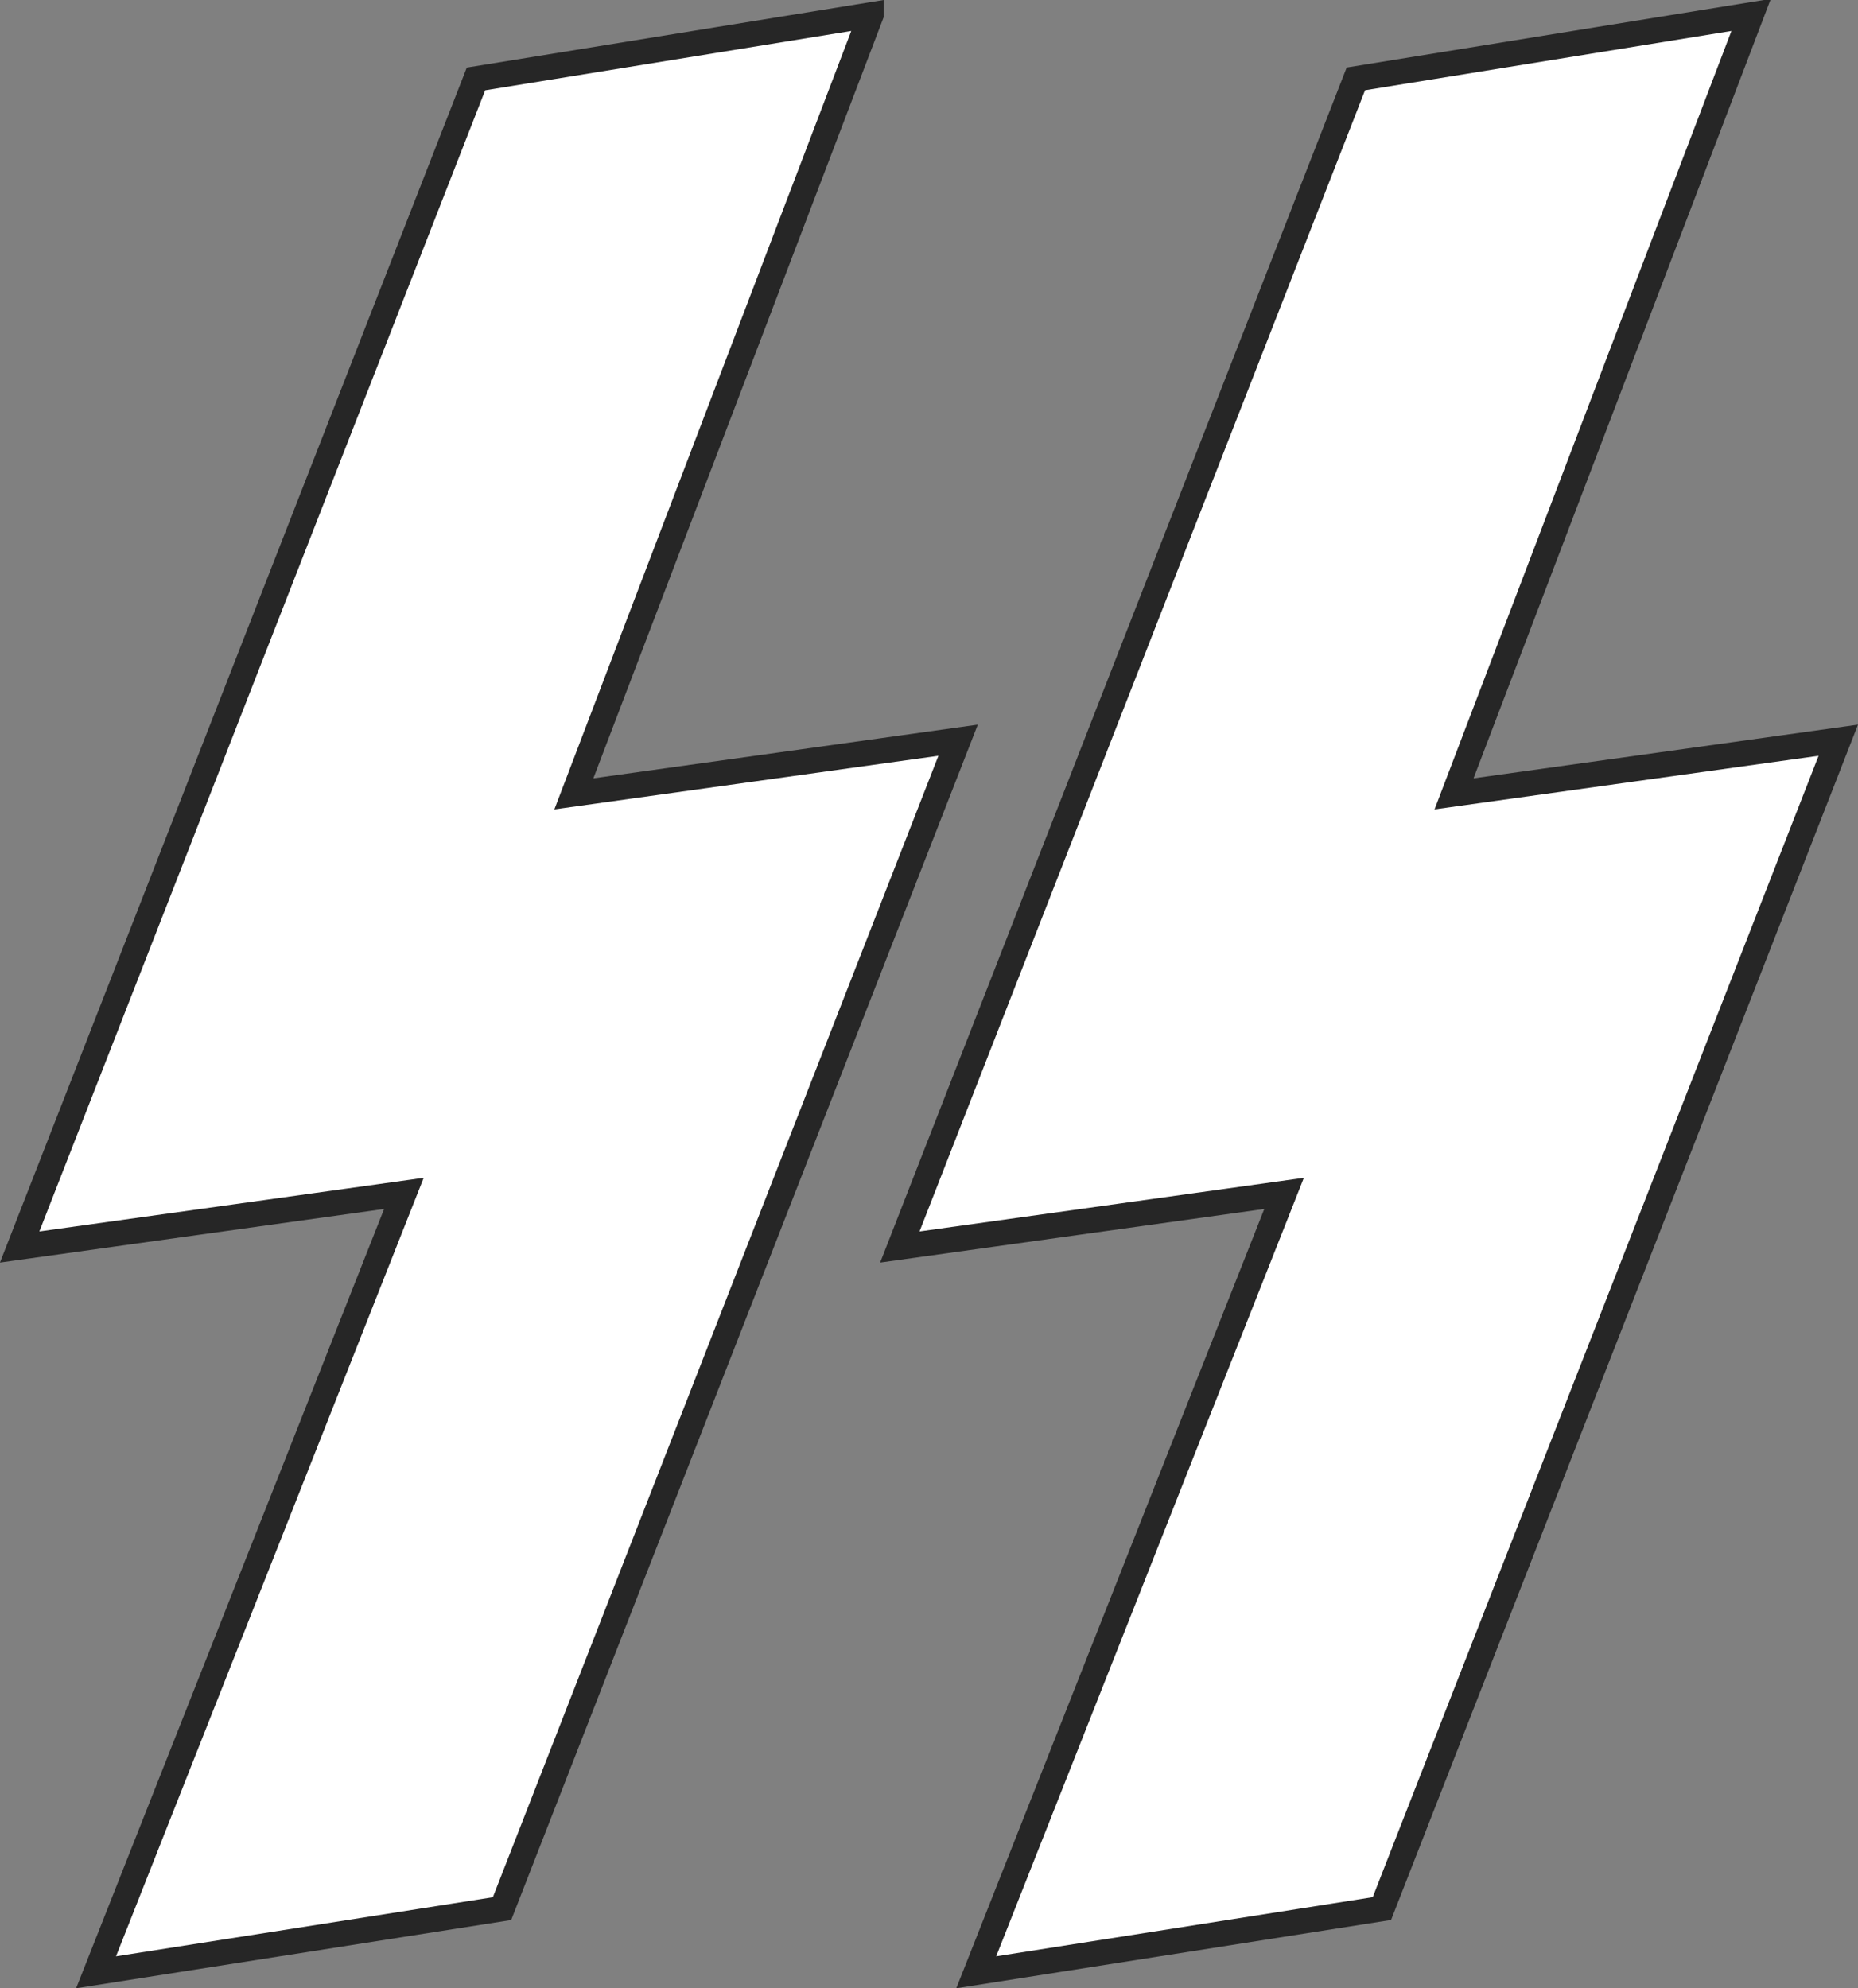 <svg xmlns="http://www.w3.org/2000/svg" width="183.063" height="195.906"><rect width="100%" height="100%" fill="#808080" stroke="none"/><path style="fill:#fff;stroke:#262626;stroke-width:2.5;stroke-miterlimit:4;stroke-opacity:1;stroke-dasharray:none" d="m85.812 1.469-38.915 6.31-44.96 115.09 37.858-5.284-30.33 76.745 39.998-6.273L94.399 72.933l-37.857 5.284L85.812 1.47zM172.532 1.469l-38.944 6.305-44.93 115.095 37.857-5.284-30.33 76.745 39.969-6.279 44.965-115.118-37.857 5.284 29.27-76.748z"/></svg>